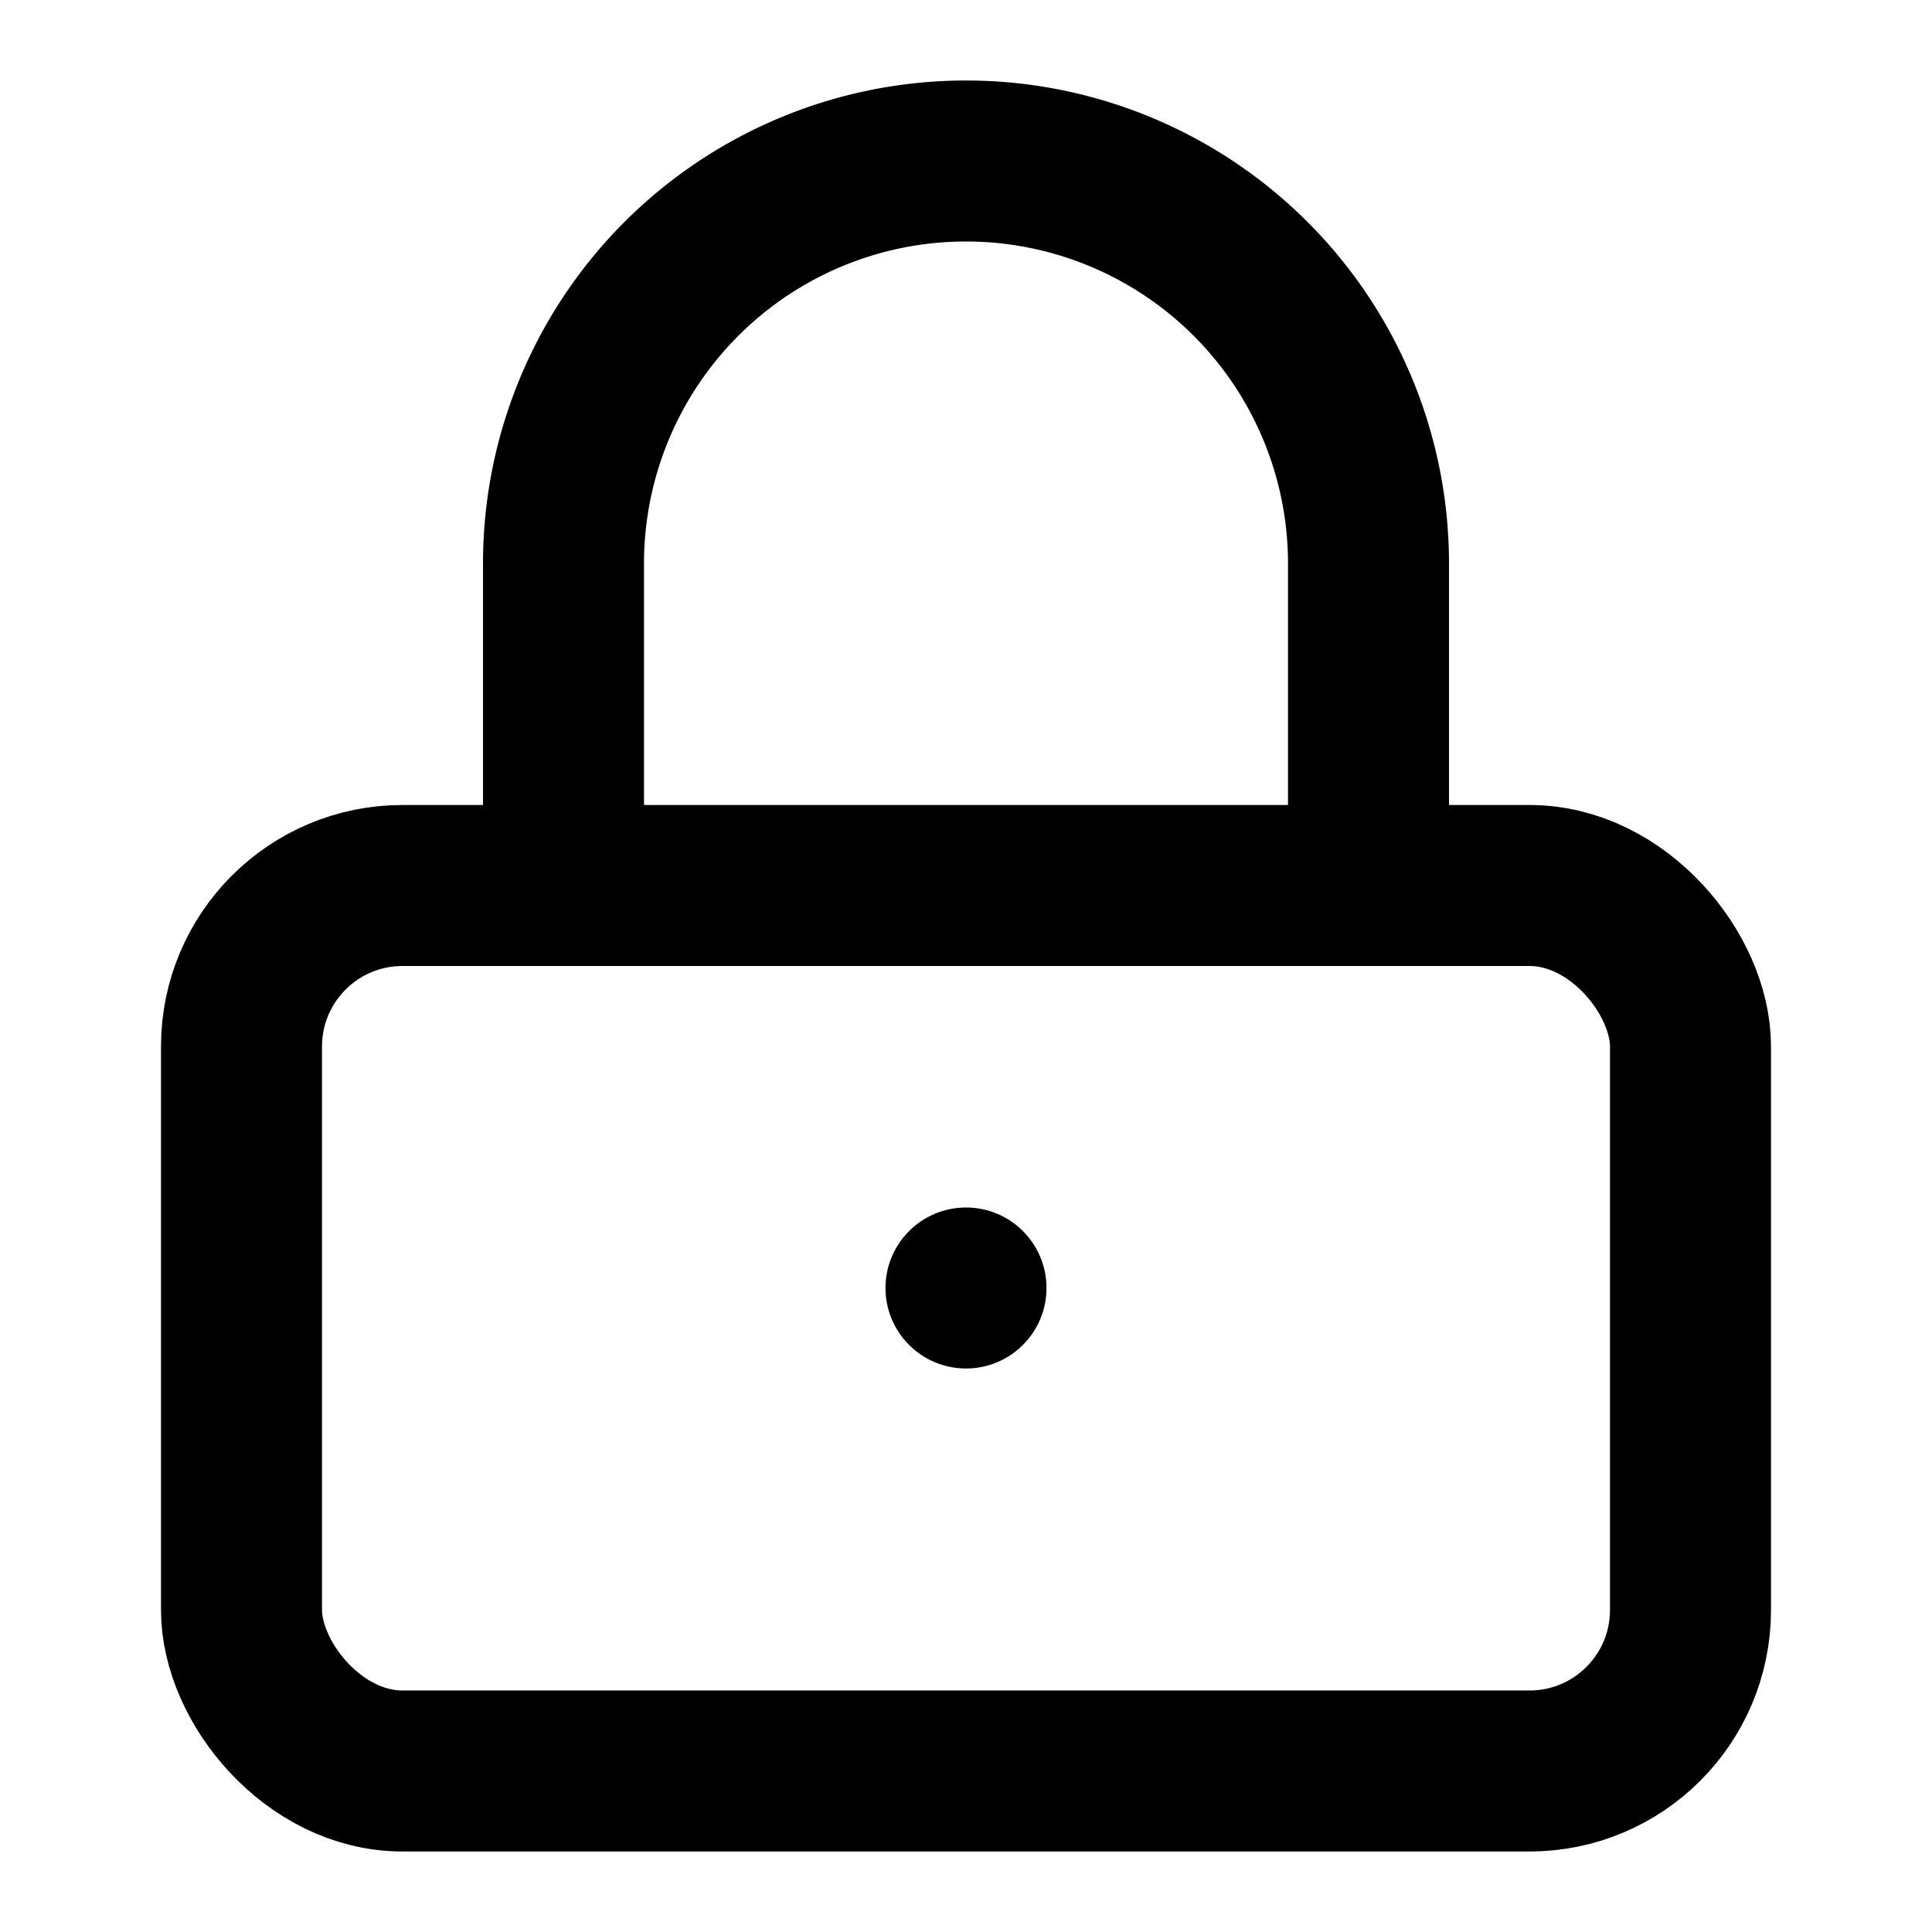 <svg width="24" height="24" viewBox="0 0 24 24" fill="none" xmlns="http://www.w3.org/2000/svg">
  <rect x="3" y="11" width="18" height="11" rx="2" ry="2" stroke="currentColor" stroke-width="2"/>
  <circle cx="12" cy="16" r="1" fill="currentColor"/>
  <path d="M7 11V7A5 5 0 0 1 17 7V11" stroke="currentColor" stroke-width="2"/>
</svg>
